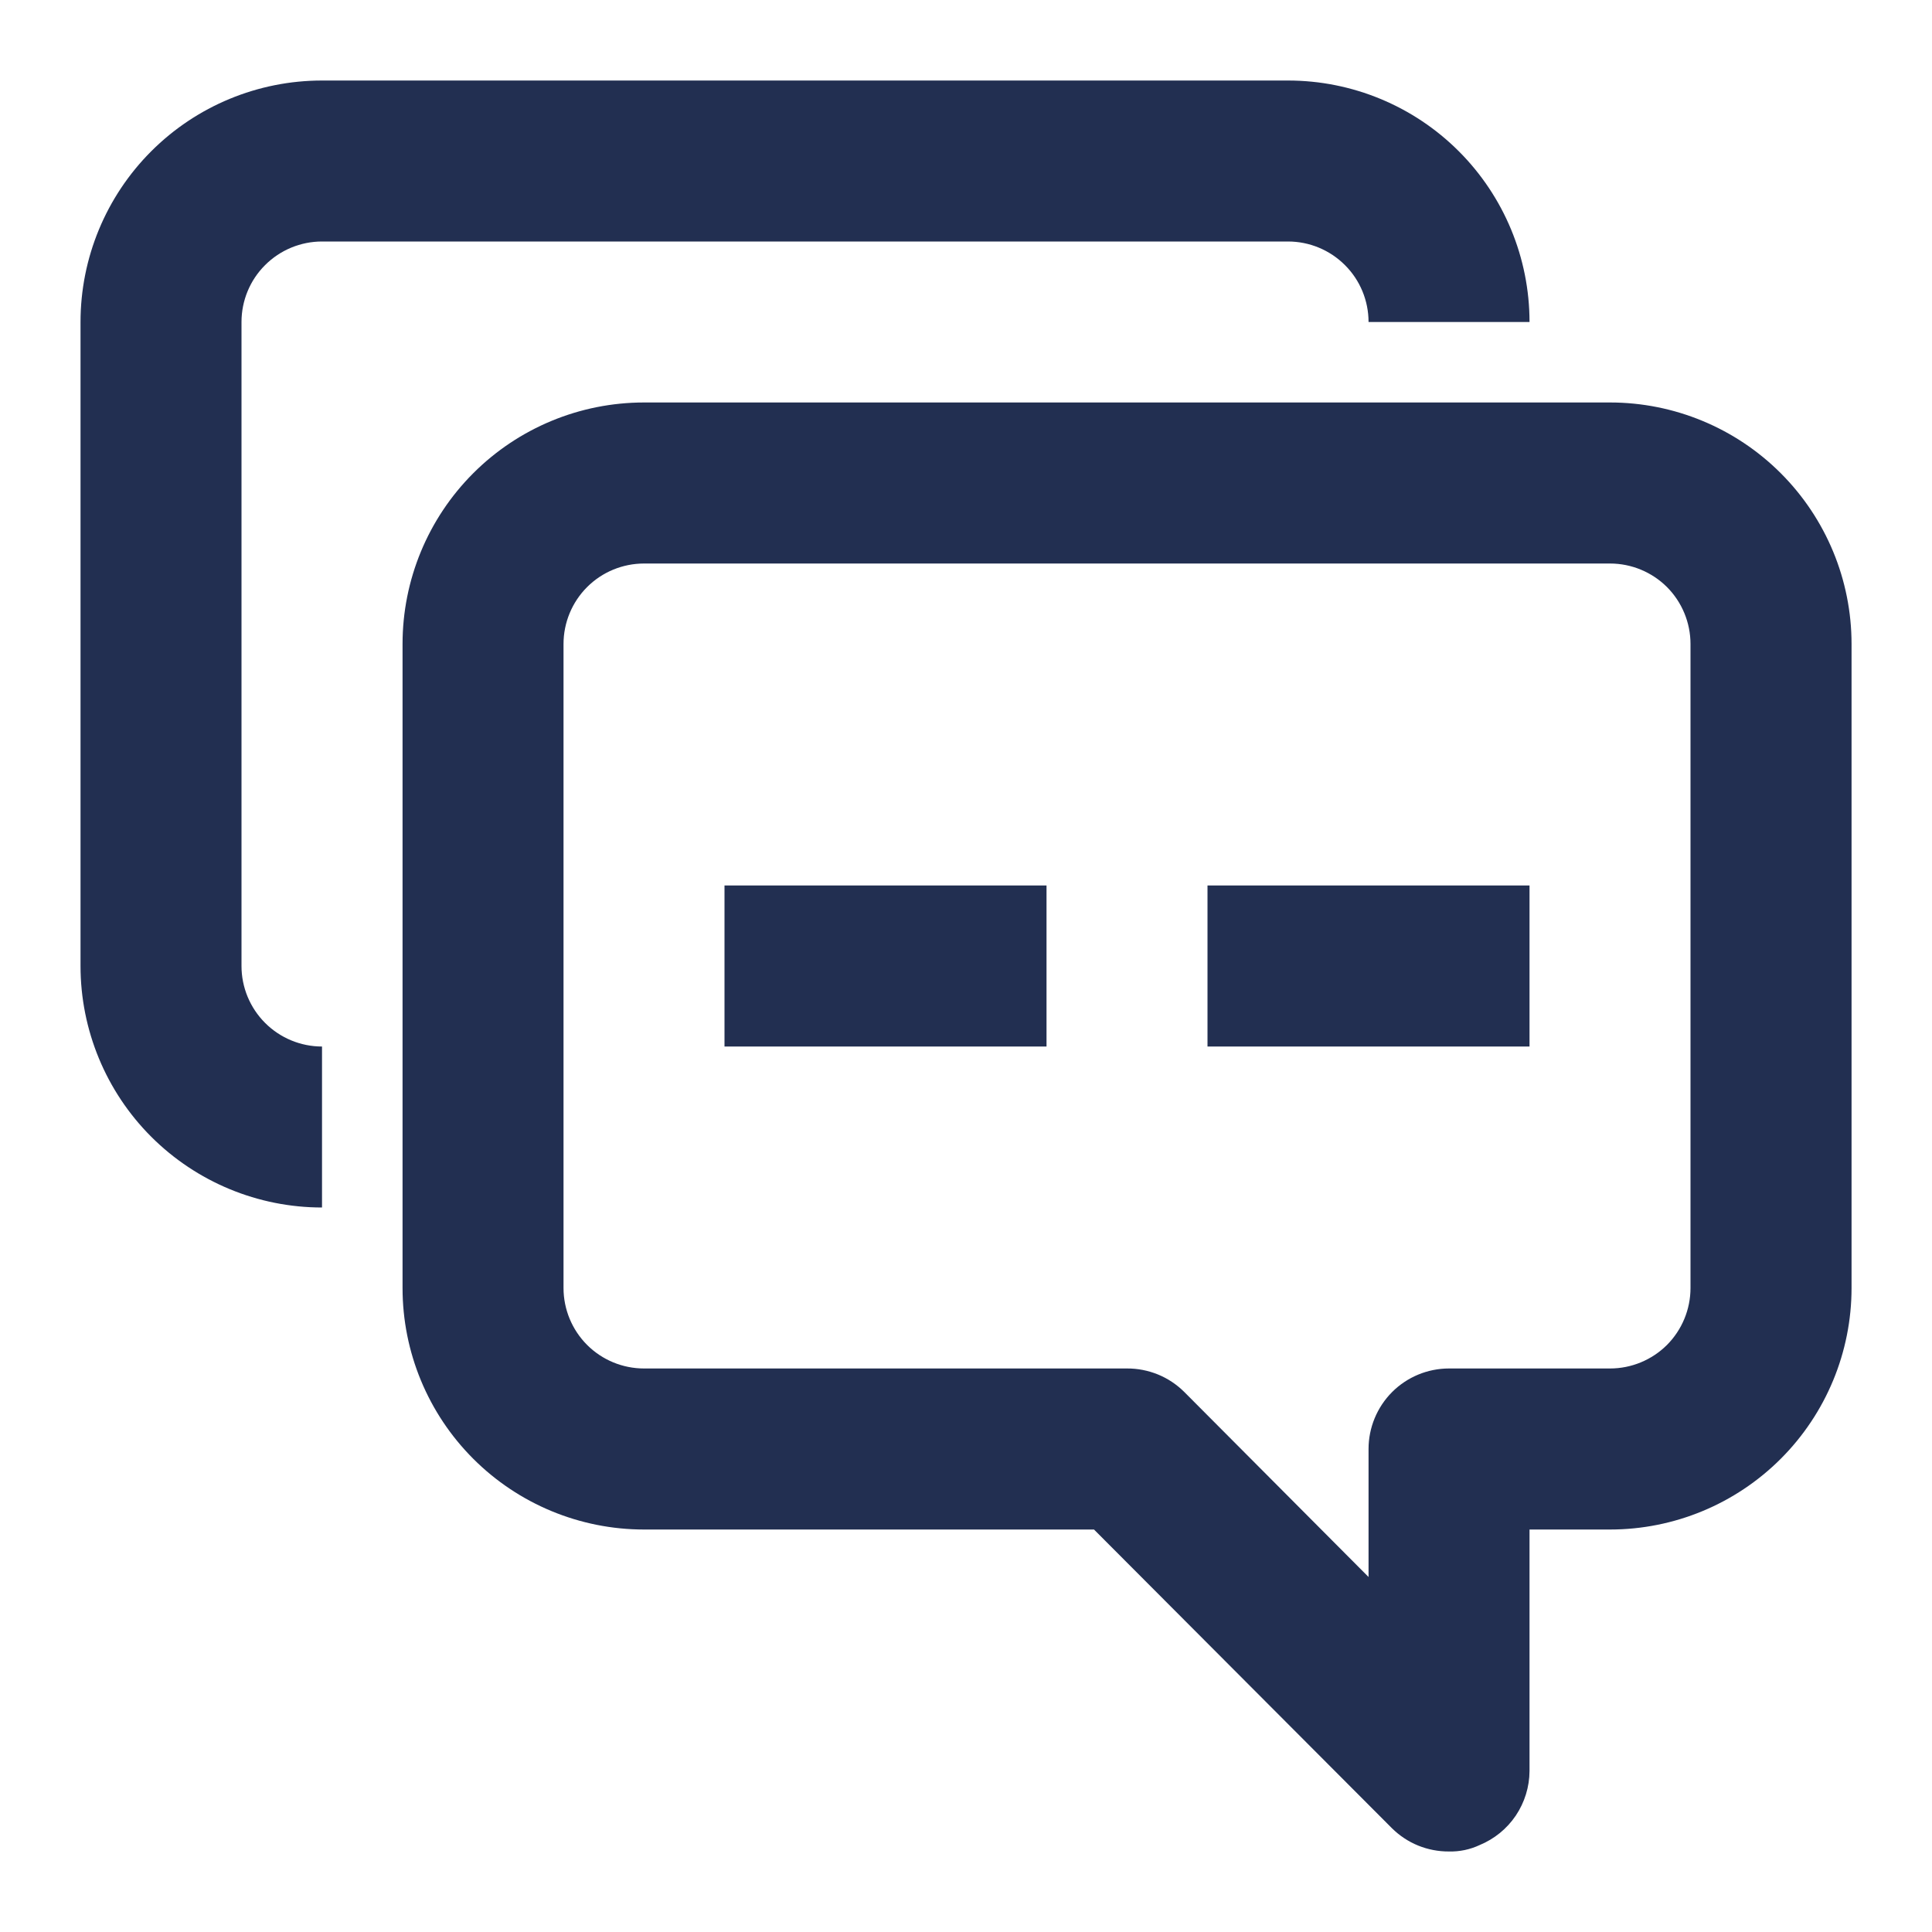 <svg width="28" height="28" viewBox="0 0 28 28" fill="none" xmlns="http://www.w3.org/2000/svg">
<path d="M21 26.833C20.847 26.834 20.695 26.805 20.552 26.747C20.41 26.689 20.281 26.603 20.172 26.495L15.855 22.167H9.334C8.405 22.167 7.515 21.798 6.859 21.142C6.202 20.485 5.834 19.595 5.834 18.667V9.333C5.834 8.405 6.202 7.515 6.859 6.858C7.515 6.202 8.405 5.833 9.334 5.833H23.334C24.262 5.833 25.152 6.202 25.808 6.858C26.465 7.515 26.834 8.405 26.834 9.333V18.667C26.834 19.595 26.465 20.485 25.808 21.142C25.152 21.798 24.262 22.167 23.334 22.167H22.167V25.667C22.166 25.897 22.096 26.122 21.968 26.313C21.839 26.504 21.657 26.652 21.444 26.74C21.305 26.805 21.153 26.837 21 26.833ZM9.334 8.167C9.024 8.167 8.727 8.29 8.509 8.508C8.29 8.727 8.167 9.024 8.167 9.333V18.667C8.167 18.976 8.29 19.273 8.509 19.492C8.727 19.71 9.024 19.833 9.334 19.833H16.334C16.487 19.832 16.639 19.862 16.782 19.92C16.924 19.978 17.053 20.064 17.162 20.172L19.834 22.855V21C19.834 20.691 19.957 20.394 20.175 20.175C20.394 19.956 20.691 19.833 21 19.833H23.334C23.643 19.833 23.94 19.71 24.159 19.492C24.377 19.273 24.5 18.976 24.5 18.667V9.333C24.5 9.024 24.377 8.727 24.159 8.508C23.94 8.29 23.643 8.167 23.334 8.167H9.334ZM4.667 15.167C4.358 15.167 4.061 15.044 3.842 14.825C3.623 14.606 3.5 14.309 3.5 14V4.667C3.5 4.357 3.623 4.06 3.842 3.842C4.061 3.623 4.358 3.5 4.667 3.5H18.667C18.976 3.5 19.273 3.623 19.492 3.842C19.711 4.06 19.834 4.357 19.834 4.667H22.167C22.167 3.738 21.798 2.848 21.142 2.192C20.485 1.535 19.595 1.167 18.667 1.167H4.667C3.739 1.167 2.849 1.535 2.192 2.192C1.536 2.848 1.167 3.738 1.167 4.667V14C1.167 14.928 1.536 15.819 2.192 16.475C2.849 17.131 3.739 17.5 4.667 17.5V15.167ZM15.167 12.833H10.5V15.167H15.167V12.833ZM22.167 12.833H17.5V15.167H22.167V12.833Z" fill="#222F51"/>
</svg>
